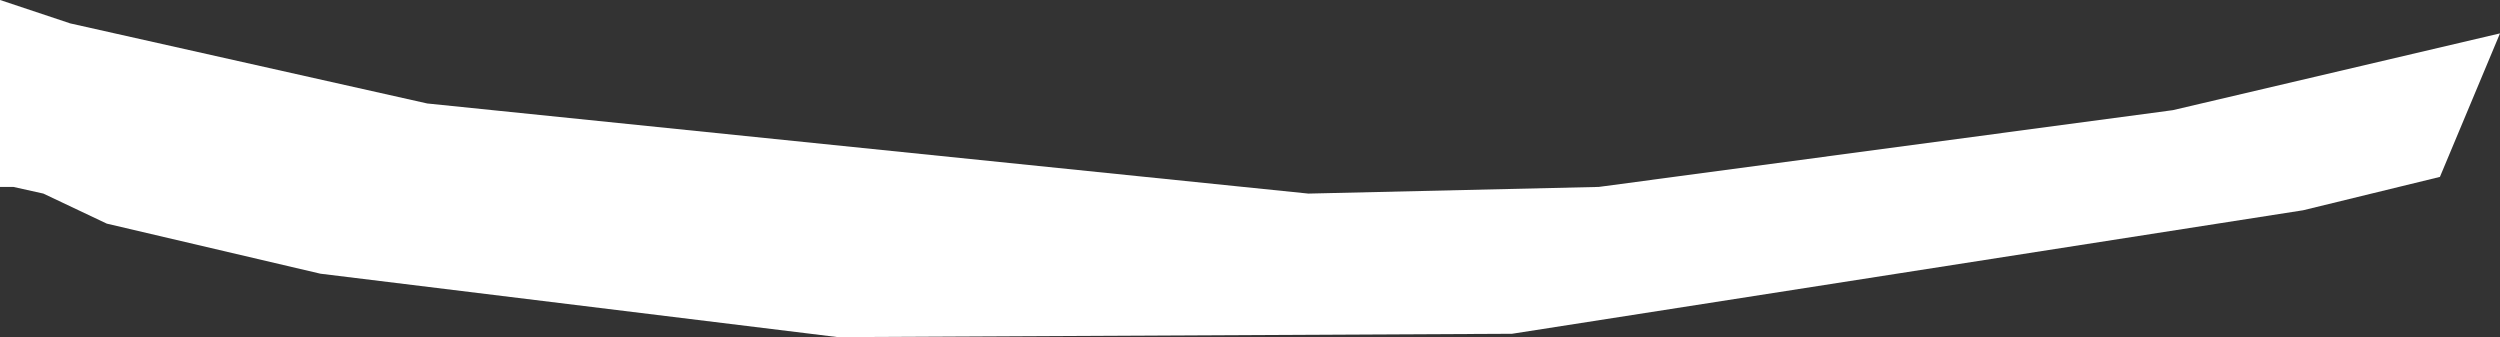 <?xml version="1.0" encoding="UTF-8" standalone="no"?>
<svg xmlns:xlink="http://www.w3.org/1999/xlink" height="5.05px" width="37.45px" xmlns="http://www.w3.org/2000/svg">
  <rect width="100%" height="100%" fill="#333333" stroke="none"/>
  <g transform="matrix(1.0, 0.0, 0.0, 1.0, 18.7, 2.5)">
    <path d="M5.25 0.3 L13.85 -0.85 18.75 -2.0 17.85 0.15 15.8 0.65 3.95 2.5 -6.15 2.55 -13.9 1.6 -17.1 0.85 -18.05 0.4 -18.5 0.3 -18.7 0.3 -18.7 -2.5 -17.65 -2.15 -12.3 -0.95 0.9 0.4 5.25 0.3" fill="#ffffff" fill-rule="evenodd" stroke="none"/>
  </g>
</svg>
